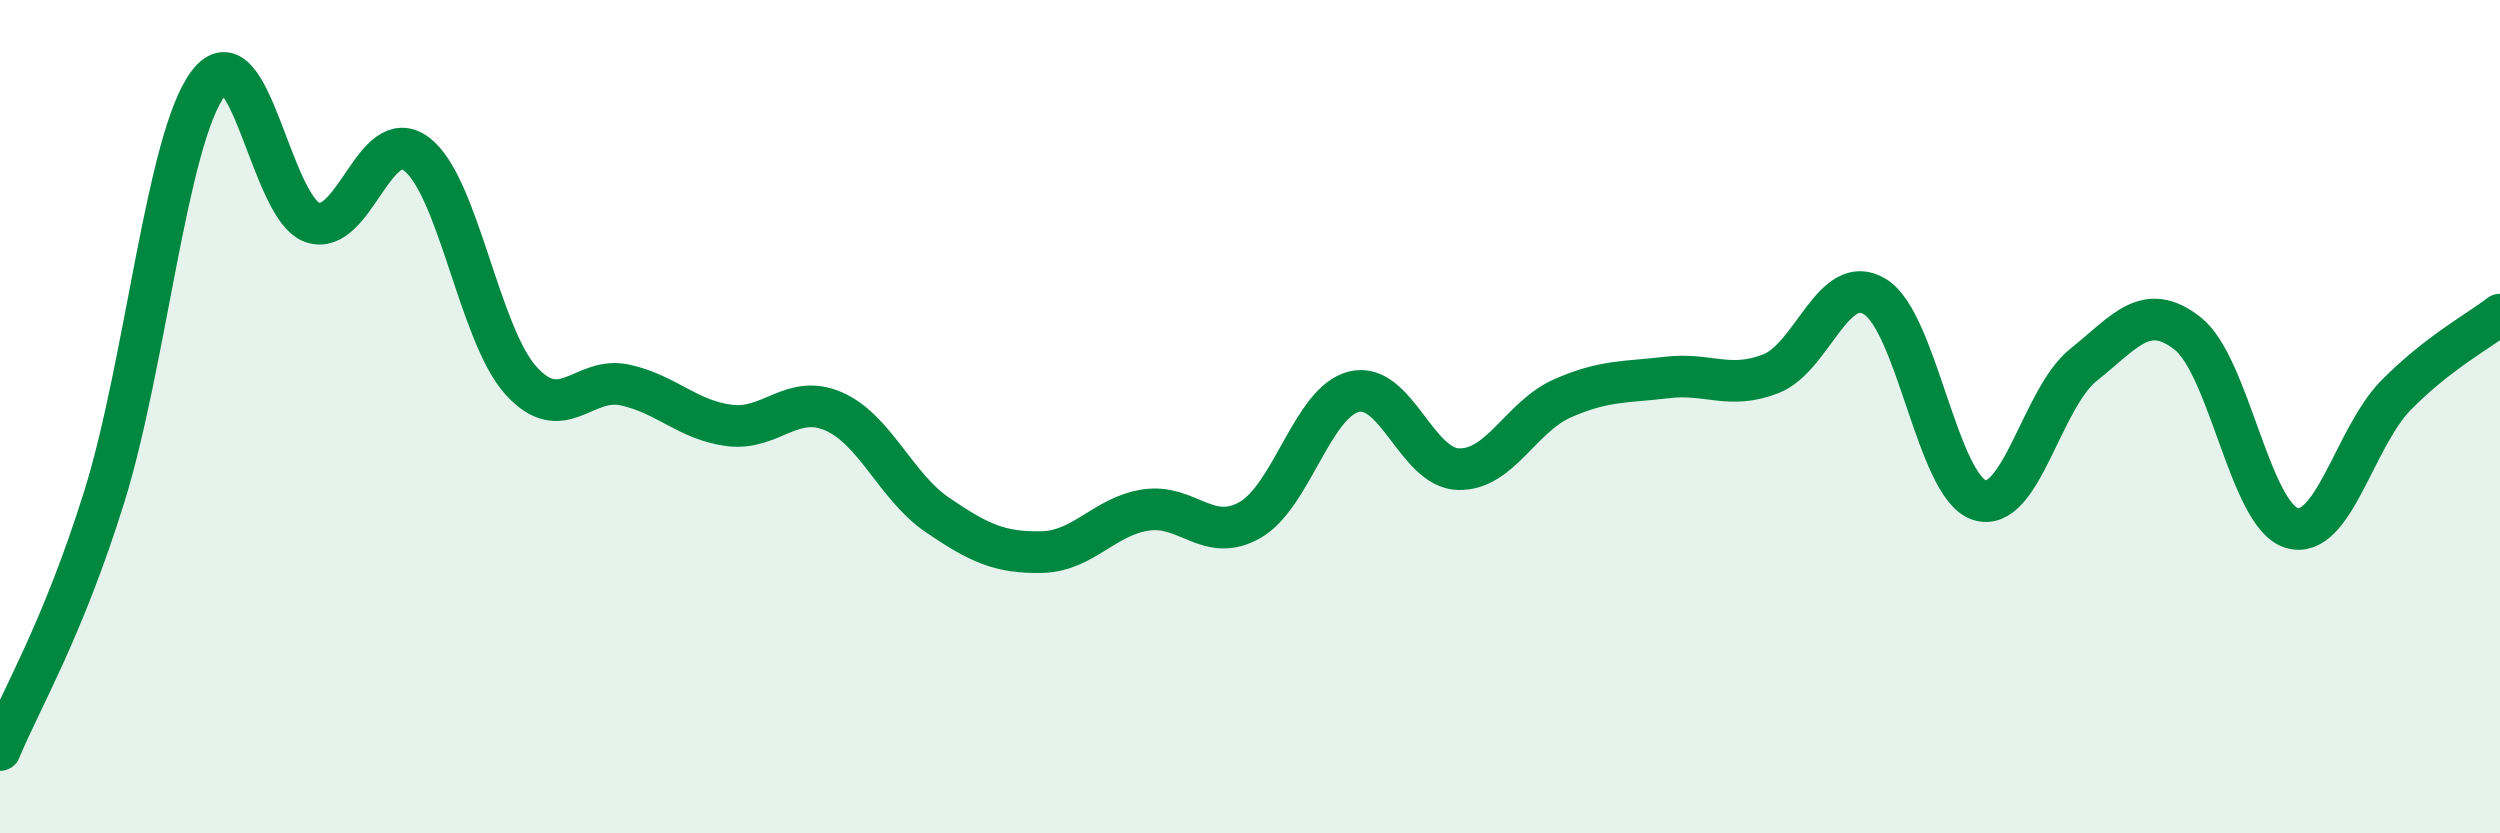 
    <svg width="60" height="20" viewBox="0 0 60 20" xmlns="http://www.w3.org/2000/svg">
      <path
        d="M 0,18 C 0.5,16.79 1.5,15.13 2.5,11.93 C 3.5,8.73 4,3.32 5,2 C 6,0.68 6.5,5 7.5,5.34 C 8.5,5.68 9,2.94 10,3.7 C 11,4.46 11.5,8.02 12.5,9.13 C 13.5,10.24 14,9.02 15,9.24 C 16,9.46 16.5,10.08 17.5,10.21 C 18.5,10.34 19,9.44 20,9.87 C 21,10.3 21.5,11.68 22.5,12.36 C 23.5,13.04 24,13.27 25,13.25 C 26,13.23 26.5,12.39 27.5,12.24 C 28.5,12.09 29,13.05 30,12.48 C 31,11.91 31.5,9.64 32.5,9.4 C 33.5,9.16 34,11.23 35,11.26 C 36,11.29 36.5,10 37.5,9.56 C 38.5,9.12 39,9.18 40,9.06 C 41,8.94 41.5,9.36 42.5,8.97 C 43.5,8.58 44,6.51 45,7.12 C 46,7.73 46.5,11.67 47.5,12 C 48.5,12.33 49,9.56 50,8.76 C 51,7.96 51.5,7.22 52.5,8 C 53.5,8.78 54,12.37 55,12.67 C 56,12.97 56.5,10.51 57.5,9.49 C 58.5,8.47 59.5,7.94 60,7.55L60 20L0 20Z"
        fill="#008740"
        opacity="0.1"
        stroke-linecap="round"
        stroke-linejoin="round"
      />
      <path
        d="M 0,18 C 0.5,16.79 1.5,15.13 2.5,11.93 C 3.5,8.73 4,3.32 5,2 C 6,0.68 6.5,5 7.5,5.34 C 8.5,5.68 9,2.94 10,3.7 C 11,4.46 11.5,8.02 12.5,9.13 C 13.5,10.24 14,9.02 15,9.24 C 16,9.46 16.5,10.08 17.5,10.21 C 18.5,10.34 19,9.44 20,9.87 C 21,10.3 21.5,11.68 22.5,12.36 C 23.5,13.04 24,13.27 25,13.25 C 26,13.23 26.5,12.39 27.5,12.24 C 28.5,12.09 29,13.05 30,12.48 C 31,11.91 31.5,9.64 32.5,9.4 C 33.5,9.16 34,11.23 35,11.26 C 36,11.29 36.5,10 37.5,9.56 C 38.5,9.12 39,9.18 40,9.06 C 41,8.94 41.5,9.36 42.5,8.97 C 43.5,8.58 44,6.51 45,7.12 C 46,7.73 46.5,11.67 47.5,12 C 48.5,12.33 49,9.56 50,8.76 C 51,7.96 51.5,7.22 52.5,8 C 53.5,8.78 54,12.37 55,12.67 C 56,12.97 56.5,10.51 57.5,9.49 C 58.5,8.47 59.5,7.94 60,7.55"
        stroke="#008740"
        stroke-width="1"
        fill="none"
        stroke-linecap="round"
        stroke-linejoin="round"
      />
    </svg>
  